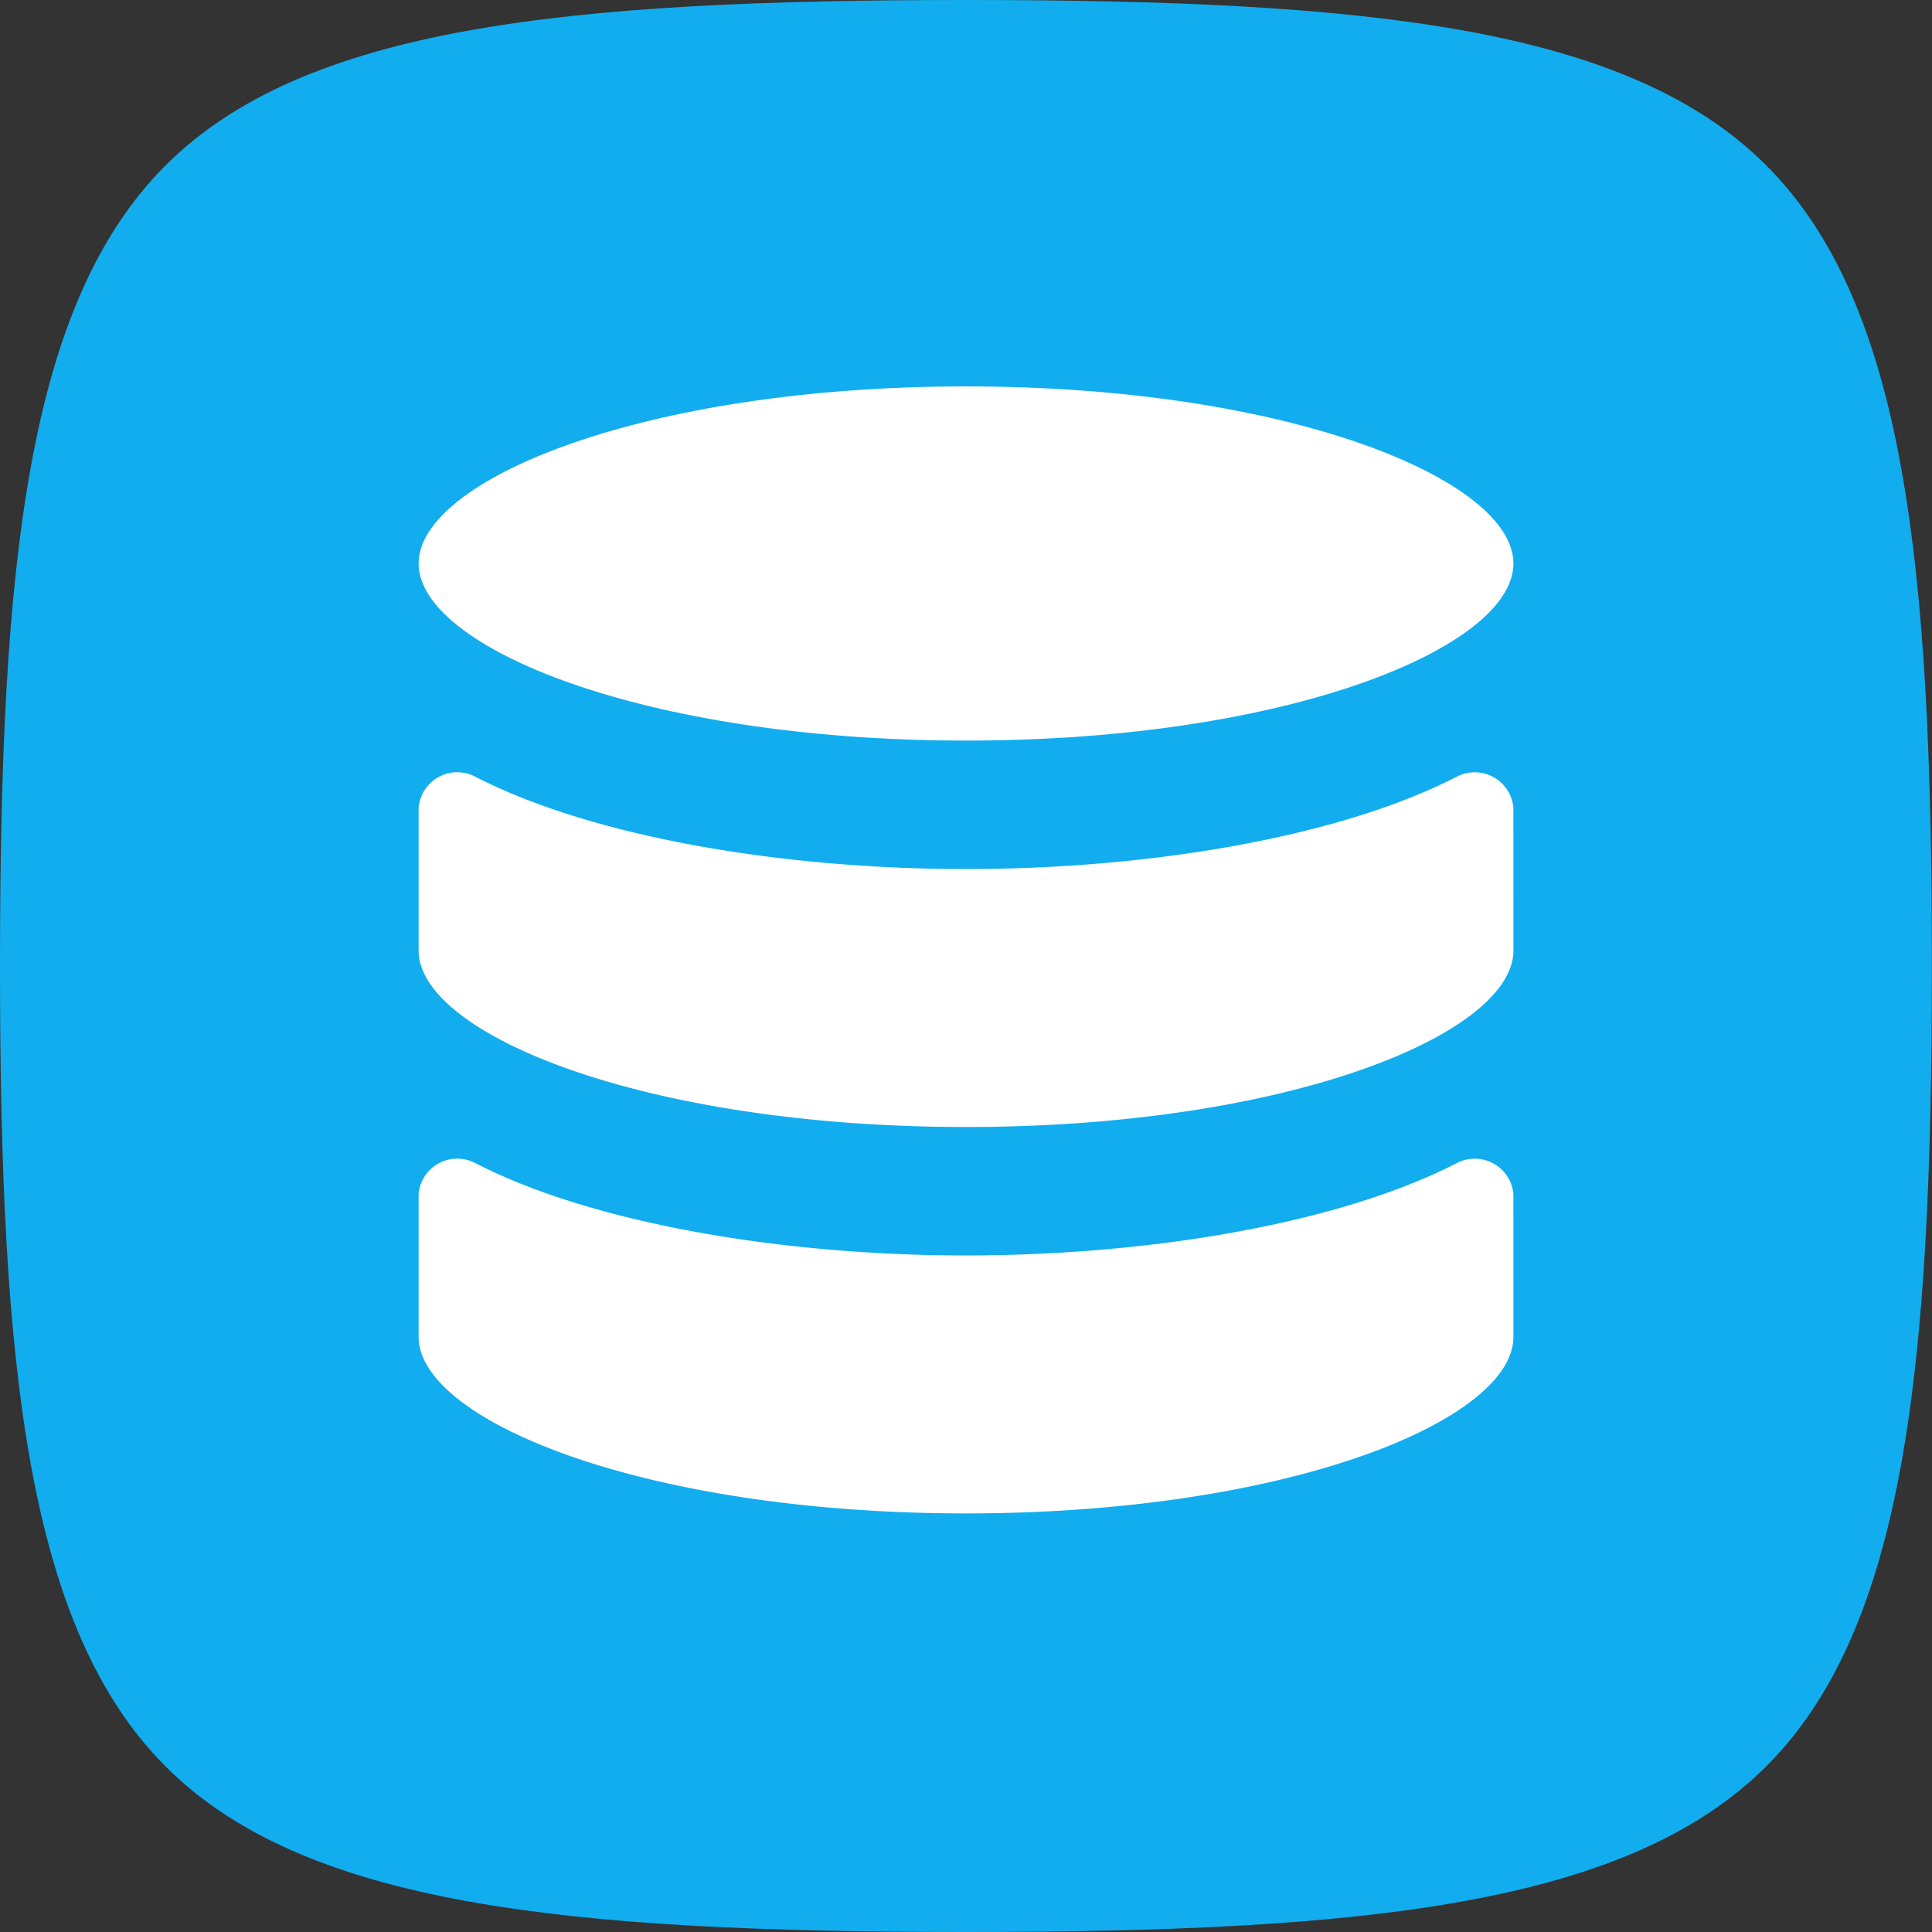 <svg id="Banco_de_dados" data-name="Banco de dados" xmlns="http://www.w3.org/2000/svg" width="59.141" height="59.141" viewBox="0 0 59.141 59.141">
  <rect x="0" y="0" width="59.141" height="59.141" fill="#333333" stroke="none"/>
  <path id="Caminho_900" data-name="Caminho 900" d="M29.571,59.141c-12.311,0-20.268-.829-24.5-5.066S0,41.882,0,29.571.829,9.3,5.066,5.066,17.259,0,29.571,0s20.268.829,24.5,5.066,5.066,12.193,5.066,24.5-.829,20.268-5.066,24.5S41.882,59.141,29.571,59.141Z" fill="#12adee"/>
  <path id="Caminho_901" data-name="Caminho 901" d="M29.757,12C19.884,12,13,14.855,13,17.421s6.884,5.421,16.757,5.421,16.757-2.855,16.757-5.421S39.633,12,29.757,12Z" transform="translate(-0.186 -0.172)" fill="#fff"/>
  <path id="Caminho_902" data-name="Caminho 902" d="M46.513,37.072a1.188,1.188,0,0,0-1.732-.954c-3.6,1.854-9.416,2.828-15.024,2.828s-11.429-.975-15.025-2.829A1.187,1.187,0,0,0,13,37.07v4.367c0,2.558,6.884,5.405,16.757,5.405s16.757-2.85,16.757-5.405Z" transform="translate(-0.186 -0.515)" fill="#fff"/>
  <path id="Caminho_903" data-name="Caminho 903" d="M46.513,25.072a1.188,1.188,0,0,0-1.732-.954c-3.6,1.854-9.416,2.828-15.024,2.828s-11.429-.975-15.025-2.829A1.187,1.187,0,0,0,13,25.07v4.367c0,2.558,6.884,5.405,16.757,5.405s16.757-2.85,16.757-5.405Z" transform="translate(-0.186 -0.343)" fill="#fff"/>
</svg>
